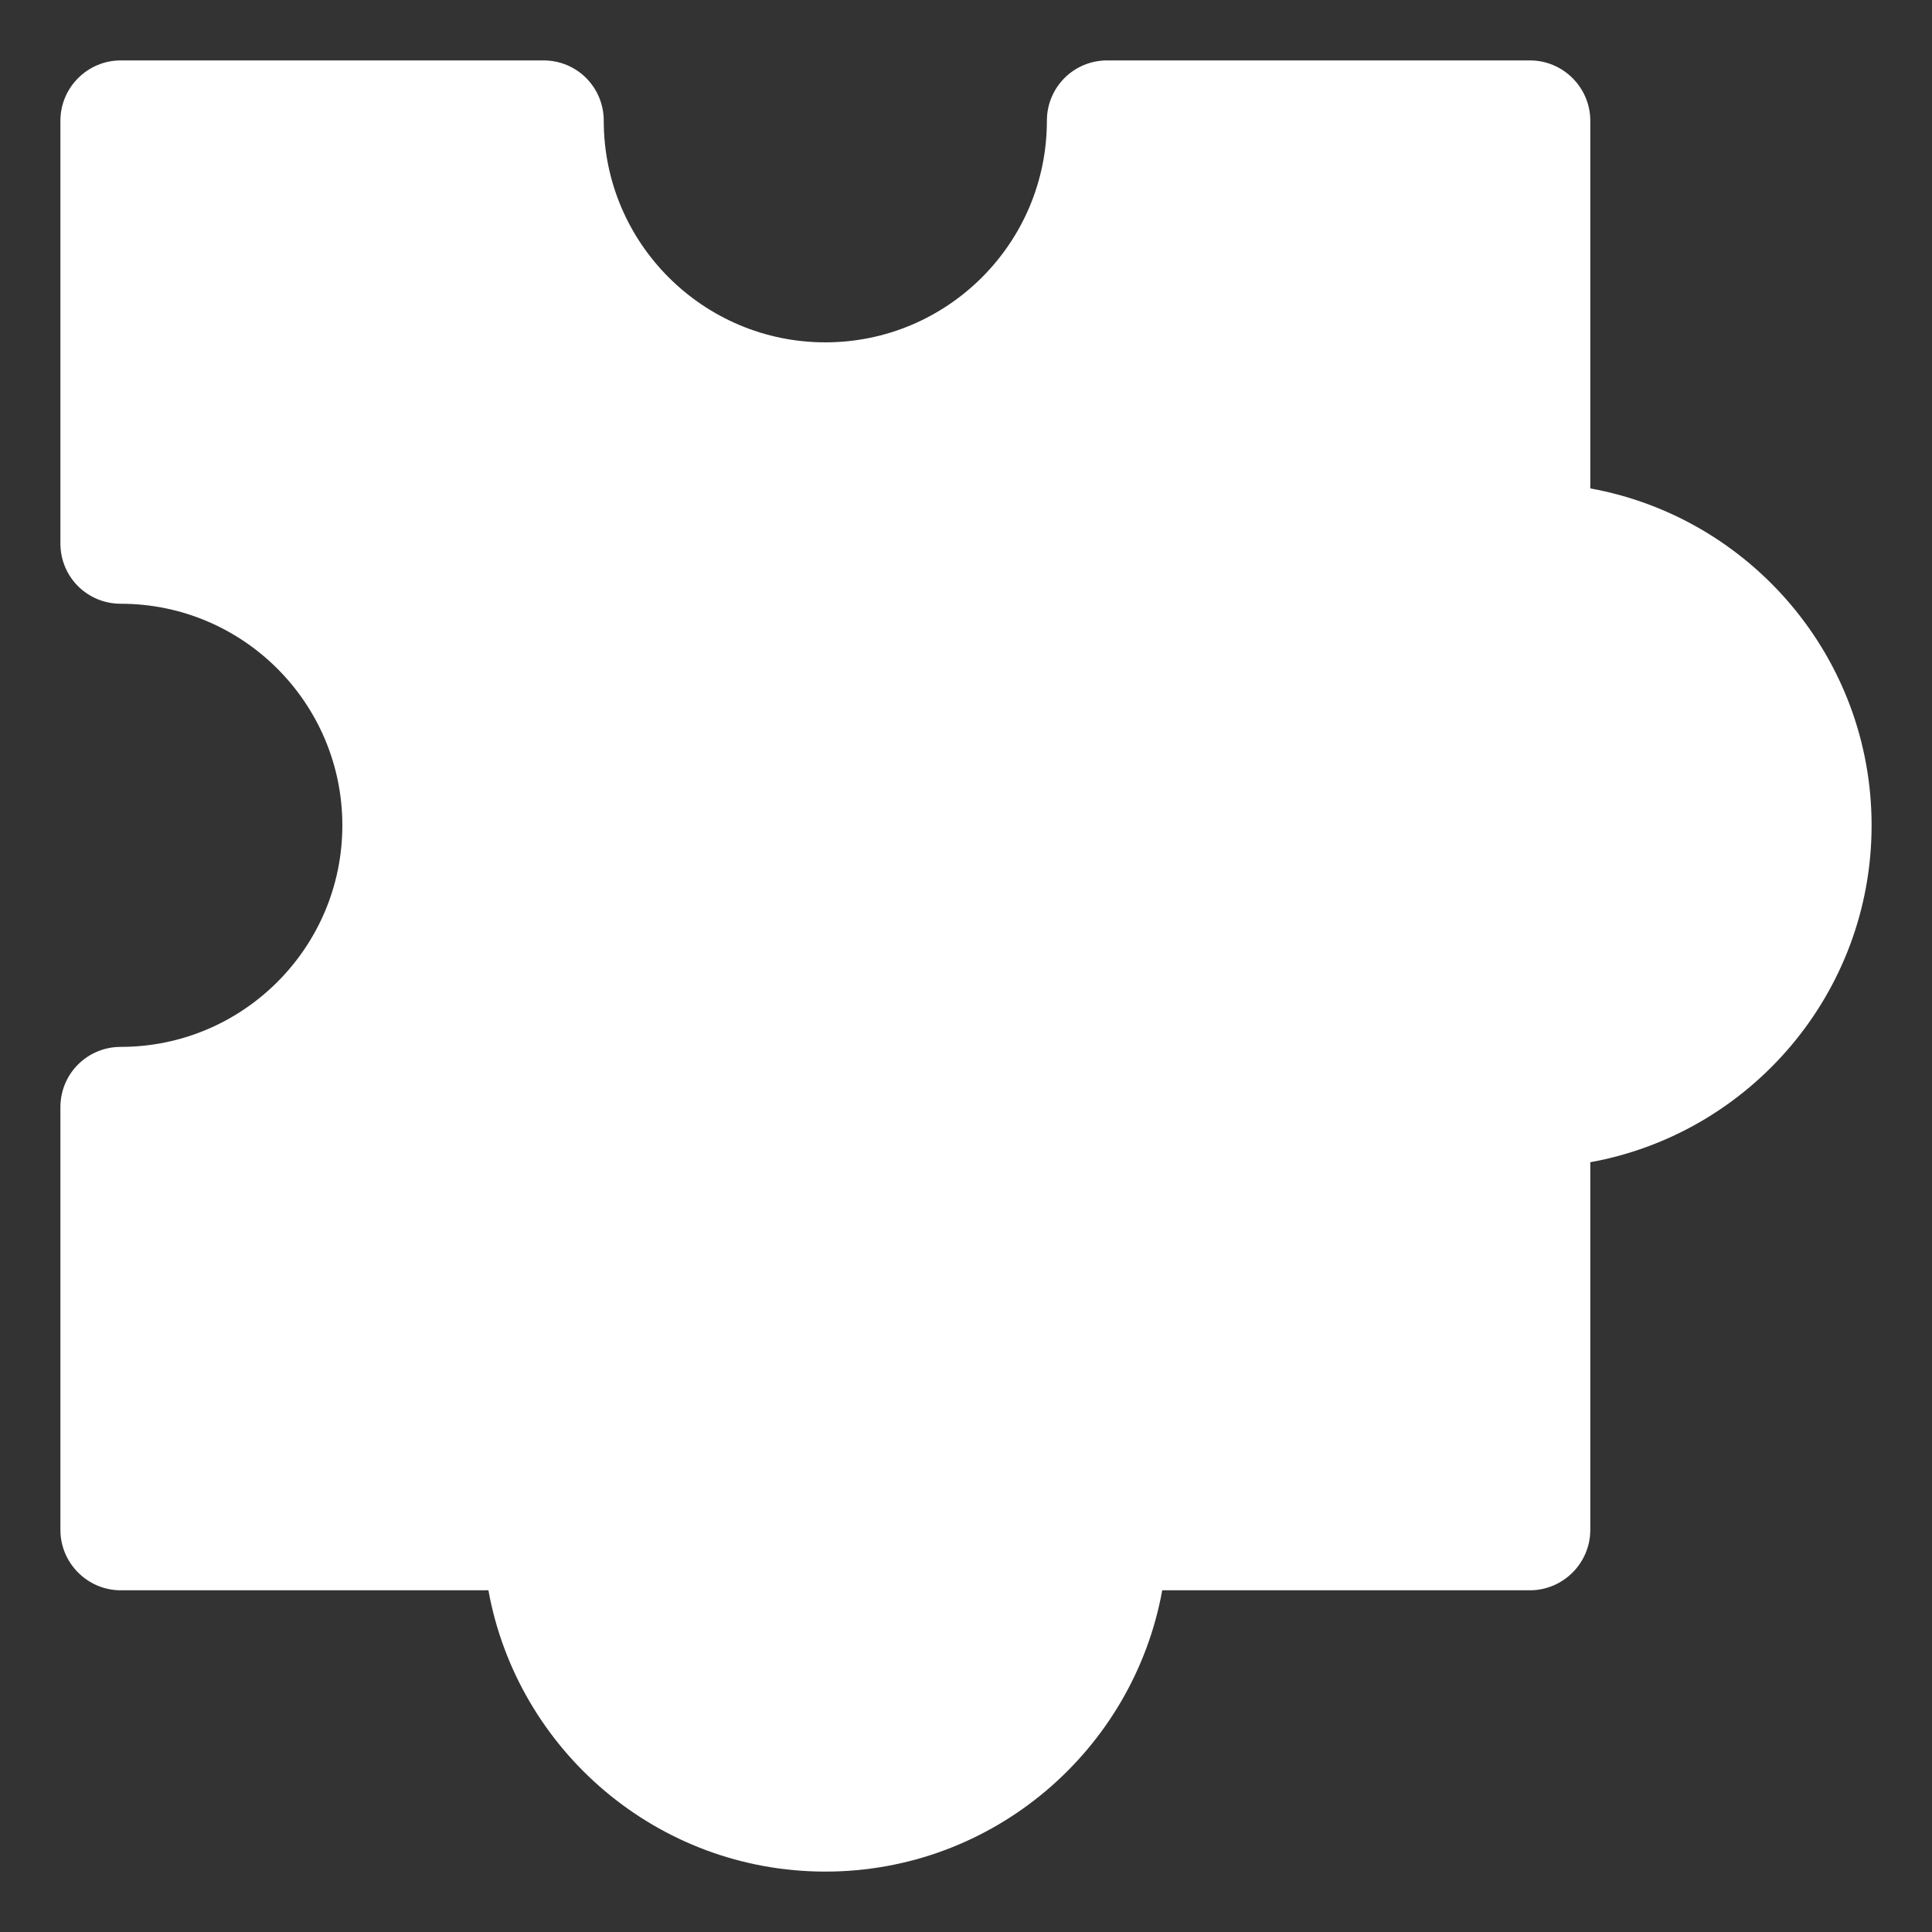 <svg width="30" height="30" viewBox="0 0 30 30" fill="none" xmlns="http://www.w3.org/2000/svg">
<rect x="0" y="0" width="30" height="30" fill="#333333" stroke="none"/>
<path d="M1.875 24.694H7.584C8.034 27.178 10.209 29.062 12.816 29.062C15.422 29.062 17.597 27.178 18.047 24.694H23.756C24.272 24.694 24.694 24.272 24.694 23.756V18.047C27.178 17.597 29.062 15.422 29.062 12.816C29.062 10.209 27.178 8.034 24.694 7.584V1.875C24.694 1.359 24.272 0.938 23.756 0.938H17.194C16.669 0.938 16.256 1.359 16.256 1.875C16.256 3.778 14.709 5.316 12.816 5.316C10.922 5.316 9.375 3.778 9.375 1.875C9.375 1.359 8.963 0.938 8.438 0.938H1.875C1.359 0.938 0.938 1.359 0.938 1.875V8.438C0.938 8.963 1.359 9.375 1.875 9.375C3.778 9.375 5.316 10.922 5.316 12.816C5.316 14.709 3.778 16.256 1.875 16.256C1.359 16.256 0.938 16.669 0.938 17.194V23.756C0.938 24.272 1.359 24.694 1.875 24.694Z" fill="white"/>
</svg>
